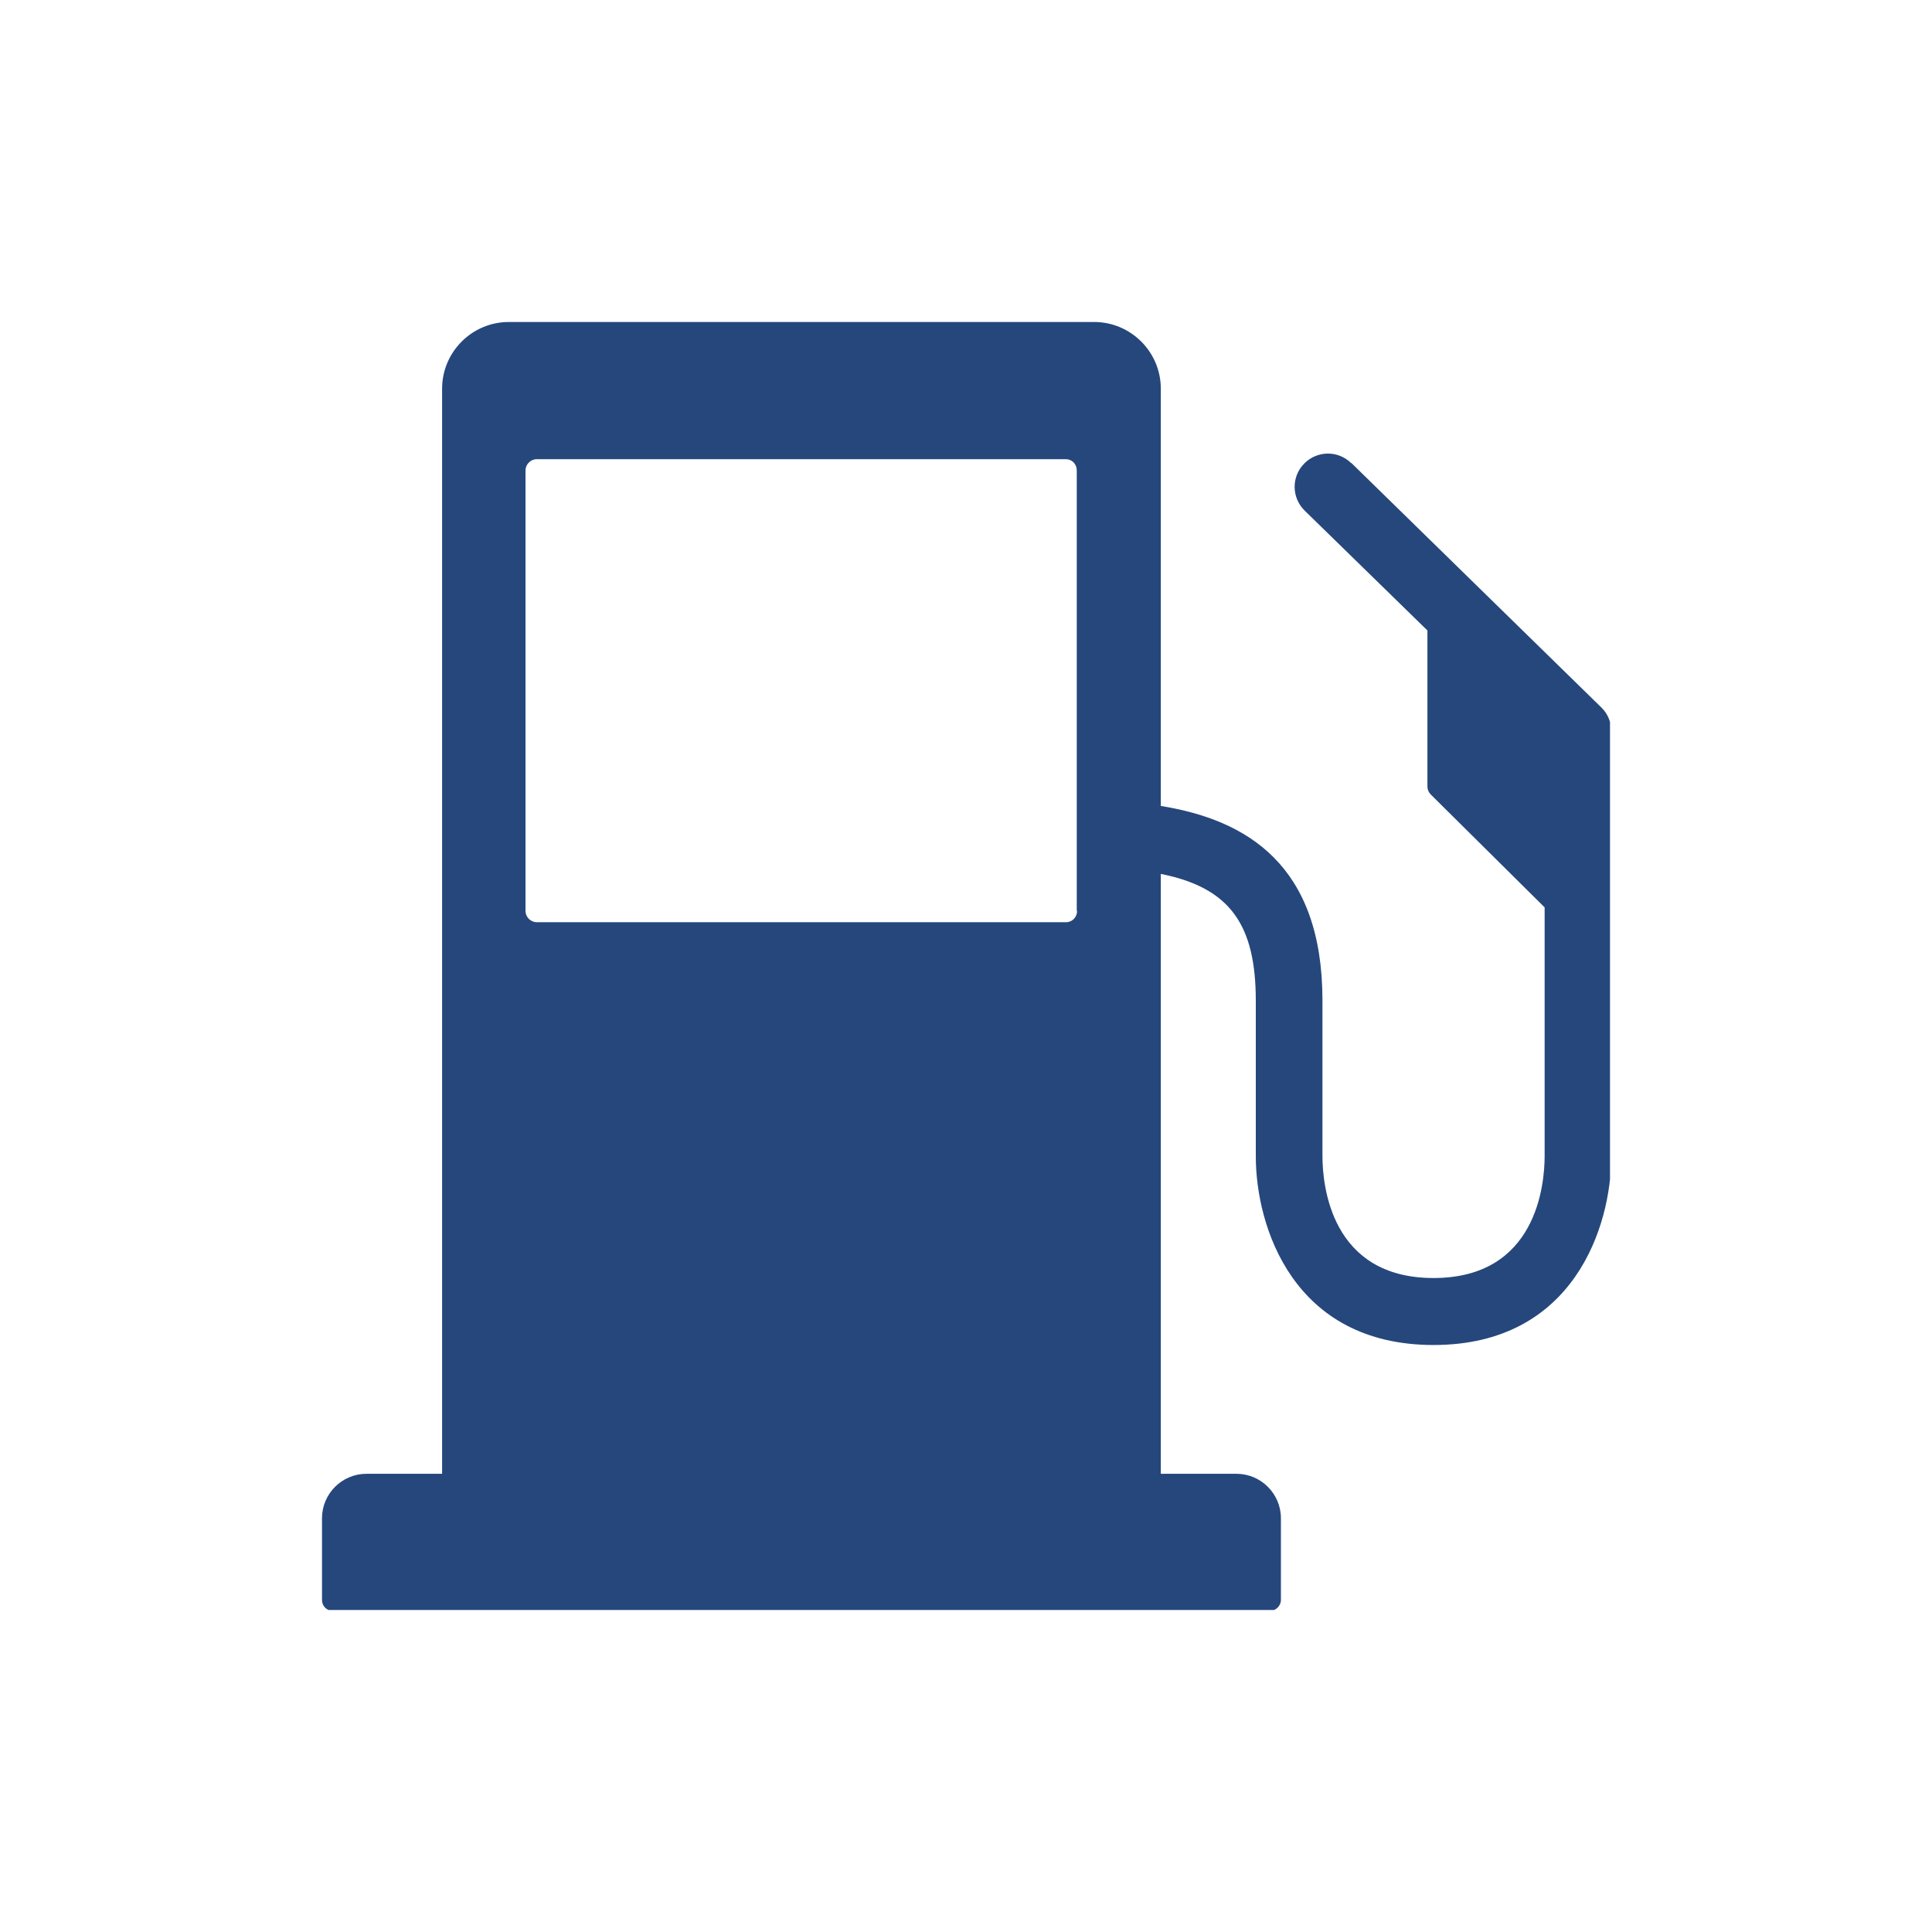 <?xml version="1.0" encoding="UTF-8"?><svg id="Layer_1" xmlns="http://www.w3.org/2000/svg" xmlns:xlink="http://www.w3.org/1999/xlink" viewBox="0 0 60 60"><defs><clipPath id="clippath"><rect x="10" y="10" width="40" height="40" style="fill:none; stroke-width:0px;"/></clipPath></defs><g style="clip-path:url(#clippath);"><path d="m41.96,14.38c-.41-.4-1.06-.39-1.46.02-.4.41-.39,1.06.02,1.46l3.81,3.72v4.85c0,.09.04.18.1.24l3.54,3.51v7.72c0,.89-.25,3.79-3.45,3.79s-3.45-2.9-3.45-3.79v-4.83c0-4.21-2.35-5.61-5.02-6.04v-12.96c0-1.14-.93-2.07-2.07-2.07H15.8c-1.14,0-2.07.93-2.07,2.07v33.7h-2.35c-.76,0-1.38.62-1.38,1.38v2.54c0,.19.15.34.35.34h29.08c.19,0,.35-.16.35-.34v-2.54c0-.76-.62-1.38-1.38-1.38h-2.35v-18.63c2.16.43,2.95,1.59,2.95,3.94v4.83c0,2.18,1.16,5.86,5.52,5.86s5.52-3.69,5.52-5.86v-13.2c0-.28-.11-.55-.31-.74l-7.76-7.59Zm-8.51,13.91c0,.19-.15.35-.34.35h-16.44c-.19,0-.35-.16-.35-.35v-13.68c0-.19.16-.35.35-.35h16.43c.19,0,.34.15.34.35v13.68h0Z" style="fill:#25477c; stroke-width:0px;"/></g></svg>